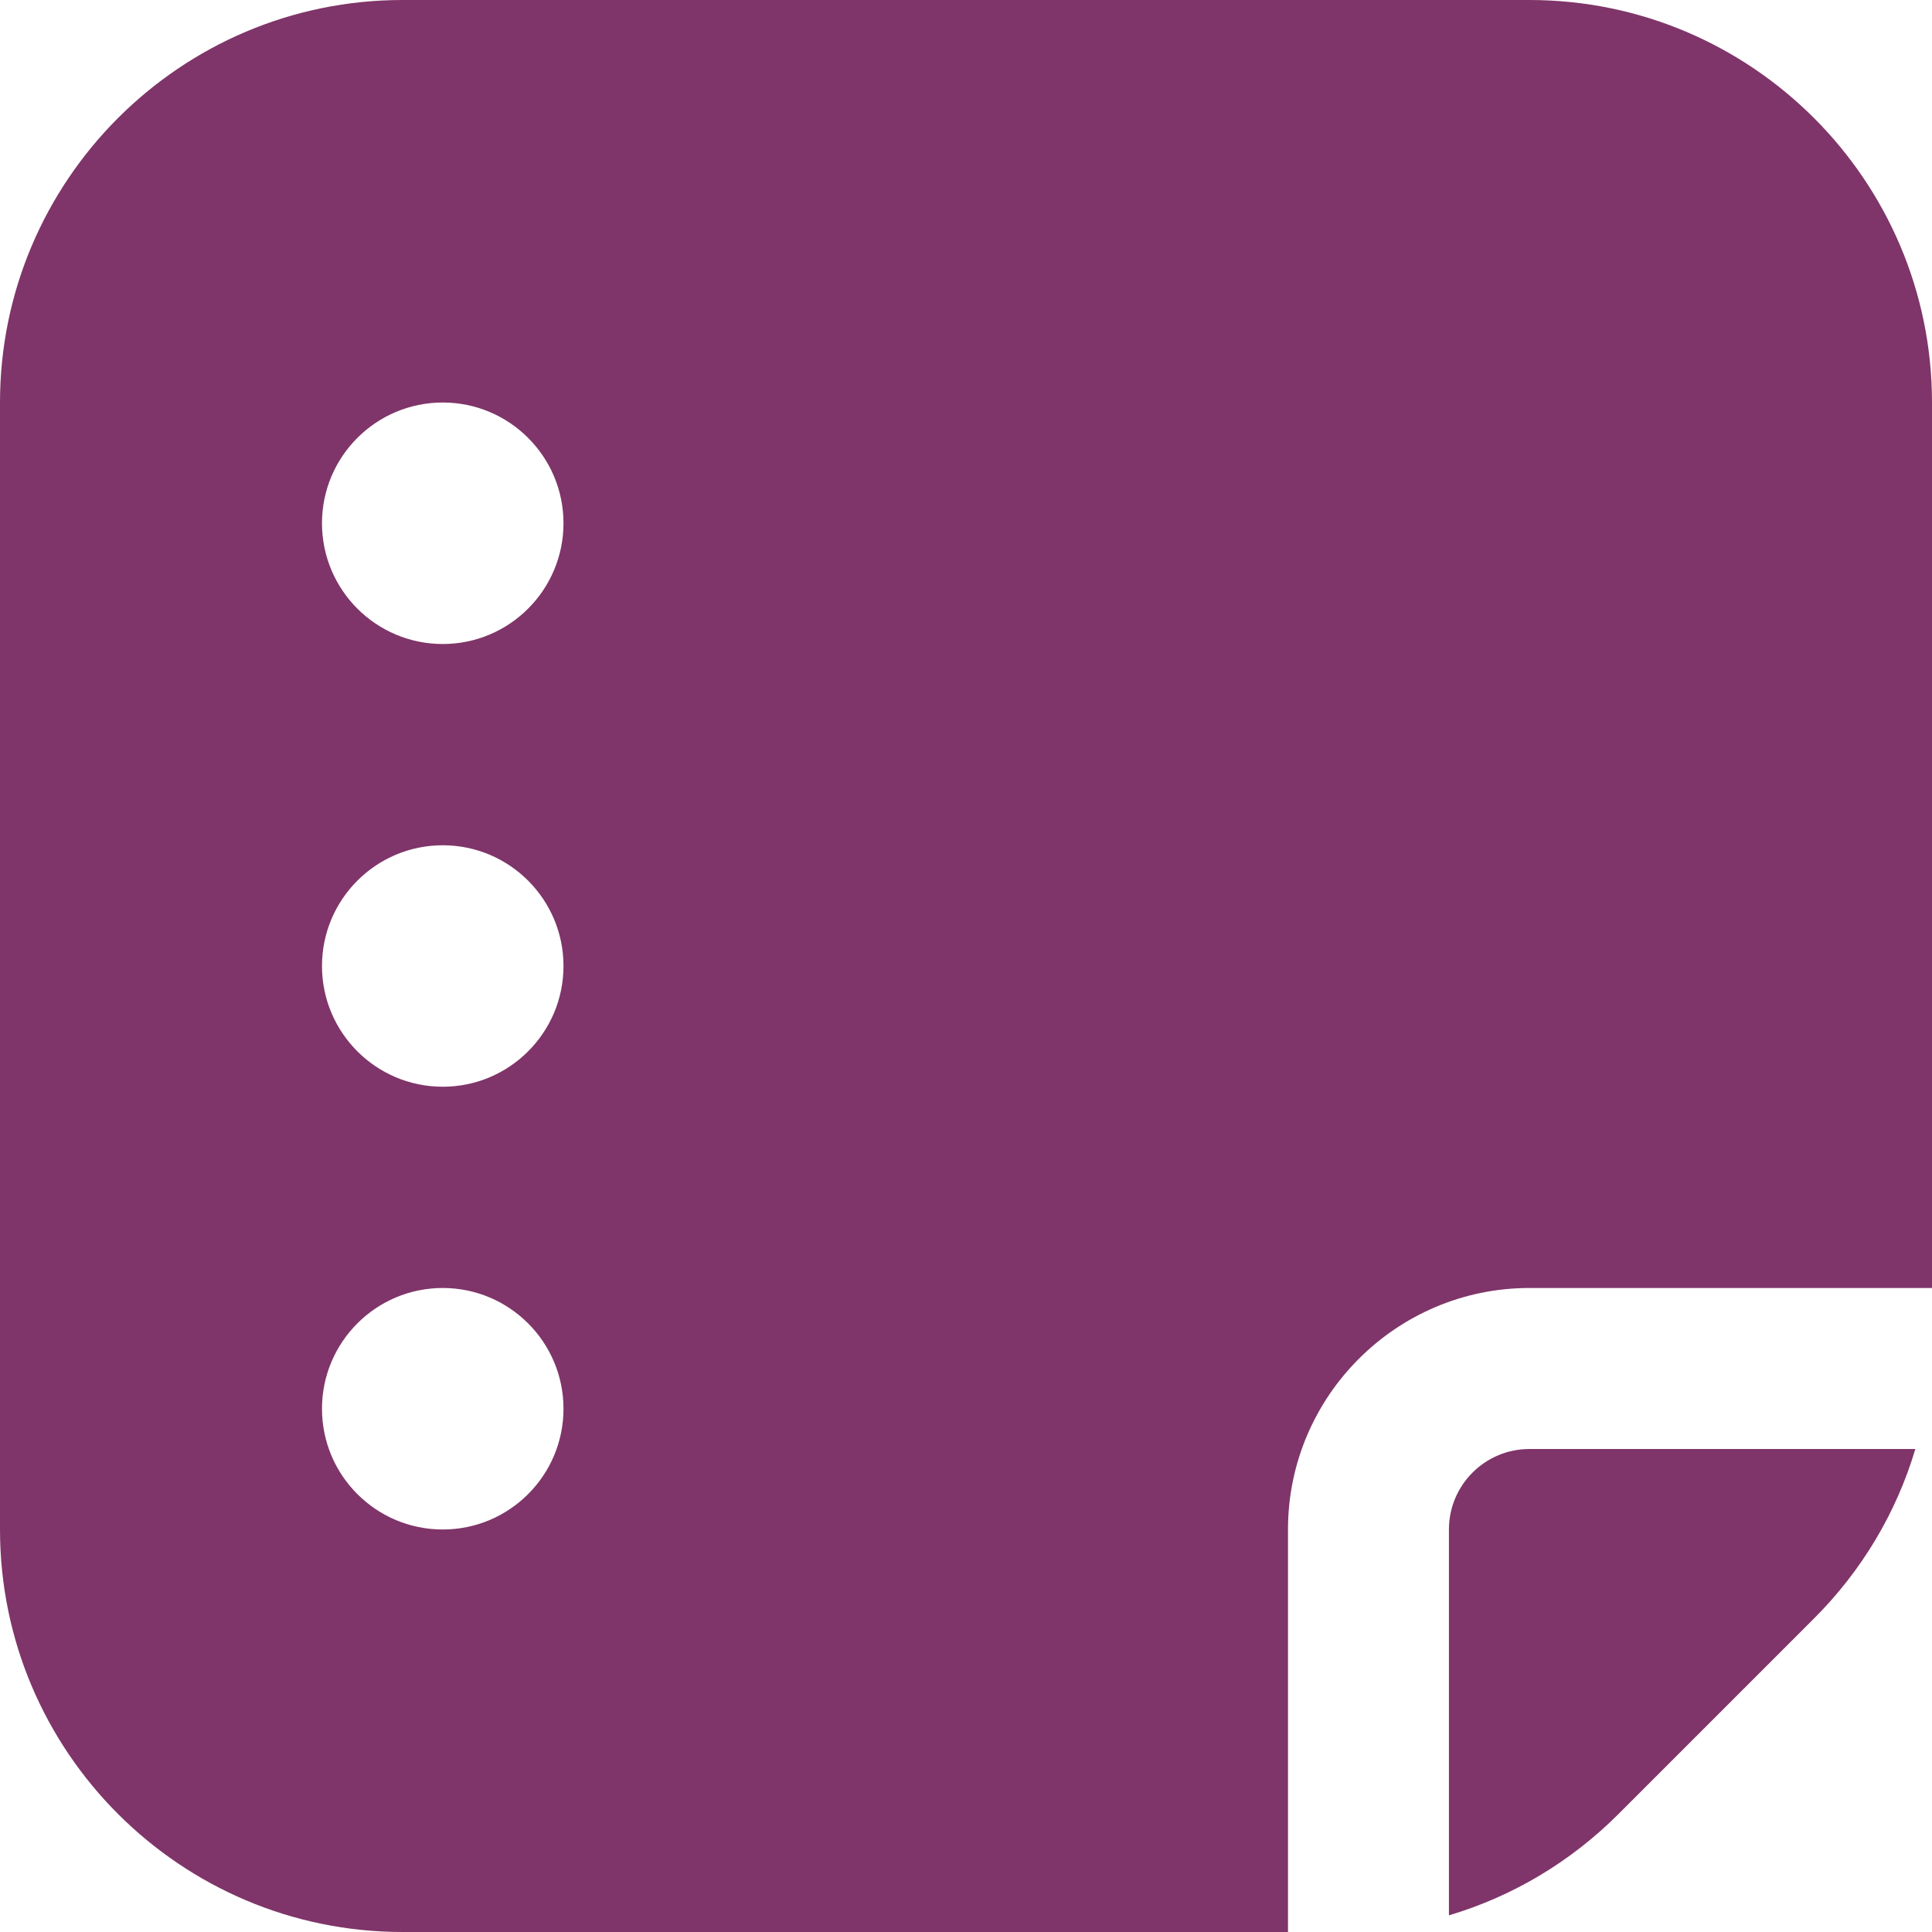 <?xml version="1.0" encoding="UTF-8"?> <svg xmlns="http://www.w3.org/2000/svg" width="53" height="53" viewBox="0 0 53 53" fill="none"><path d="M52.543 39.75C52.026 41.488 51.083 43.08 49.765 44.398L44.398 49.765C43.08 51.083 41.486 52.026 39.748 52.543V41.958C39.748 40.739 40.739 39.75 41.956 39.75H52.543ZM53 11.042V35.333H41.958C38.306 35.333 35.333 38.306 35.333 41.958V53H11.042C4.953 53 0 48.047 0 41.958V11.042C0 4.953 4.953 0 11.042 0H41.958C48.047 0 53 4.953 53 11.042ZM15.458 38.646C15.458 36.817 13.974 35.333 12.146 35.333C10.317 35.333 8.833 36.817 8.833 38.646C8.833 40.474 10.317 41.958 12.146 41.958C13.974 41.958 15.458 40.474 15.458 38.646ZM15.458 26.5C15.458 24.672 13.974 23.188 12.146 23.188C10.317 23.188 8.833 24.672 8.833 26.5C8.833 28.328 10.317 29.812 12.146 29.812C13.974 29.812 15.458 28.328 15.458 26.5ZM15.458 14.354C15.458 12.526 13.974 11.042 12.146 11.042C10.317 11.042 8.833 12.526 8.833 14.354C8.833 16.183 10.317 17.667 12.146 17.667C13.974 17.667 15.458 16.183 15.458 14.354Z" fill="#7F3569"></path></svg> 